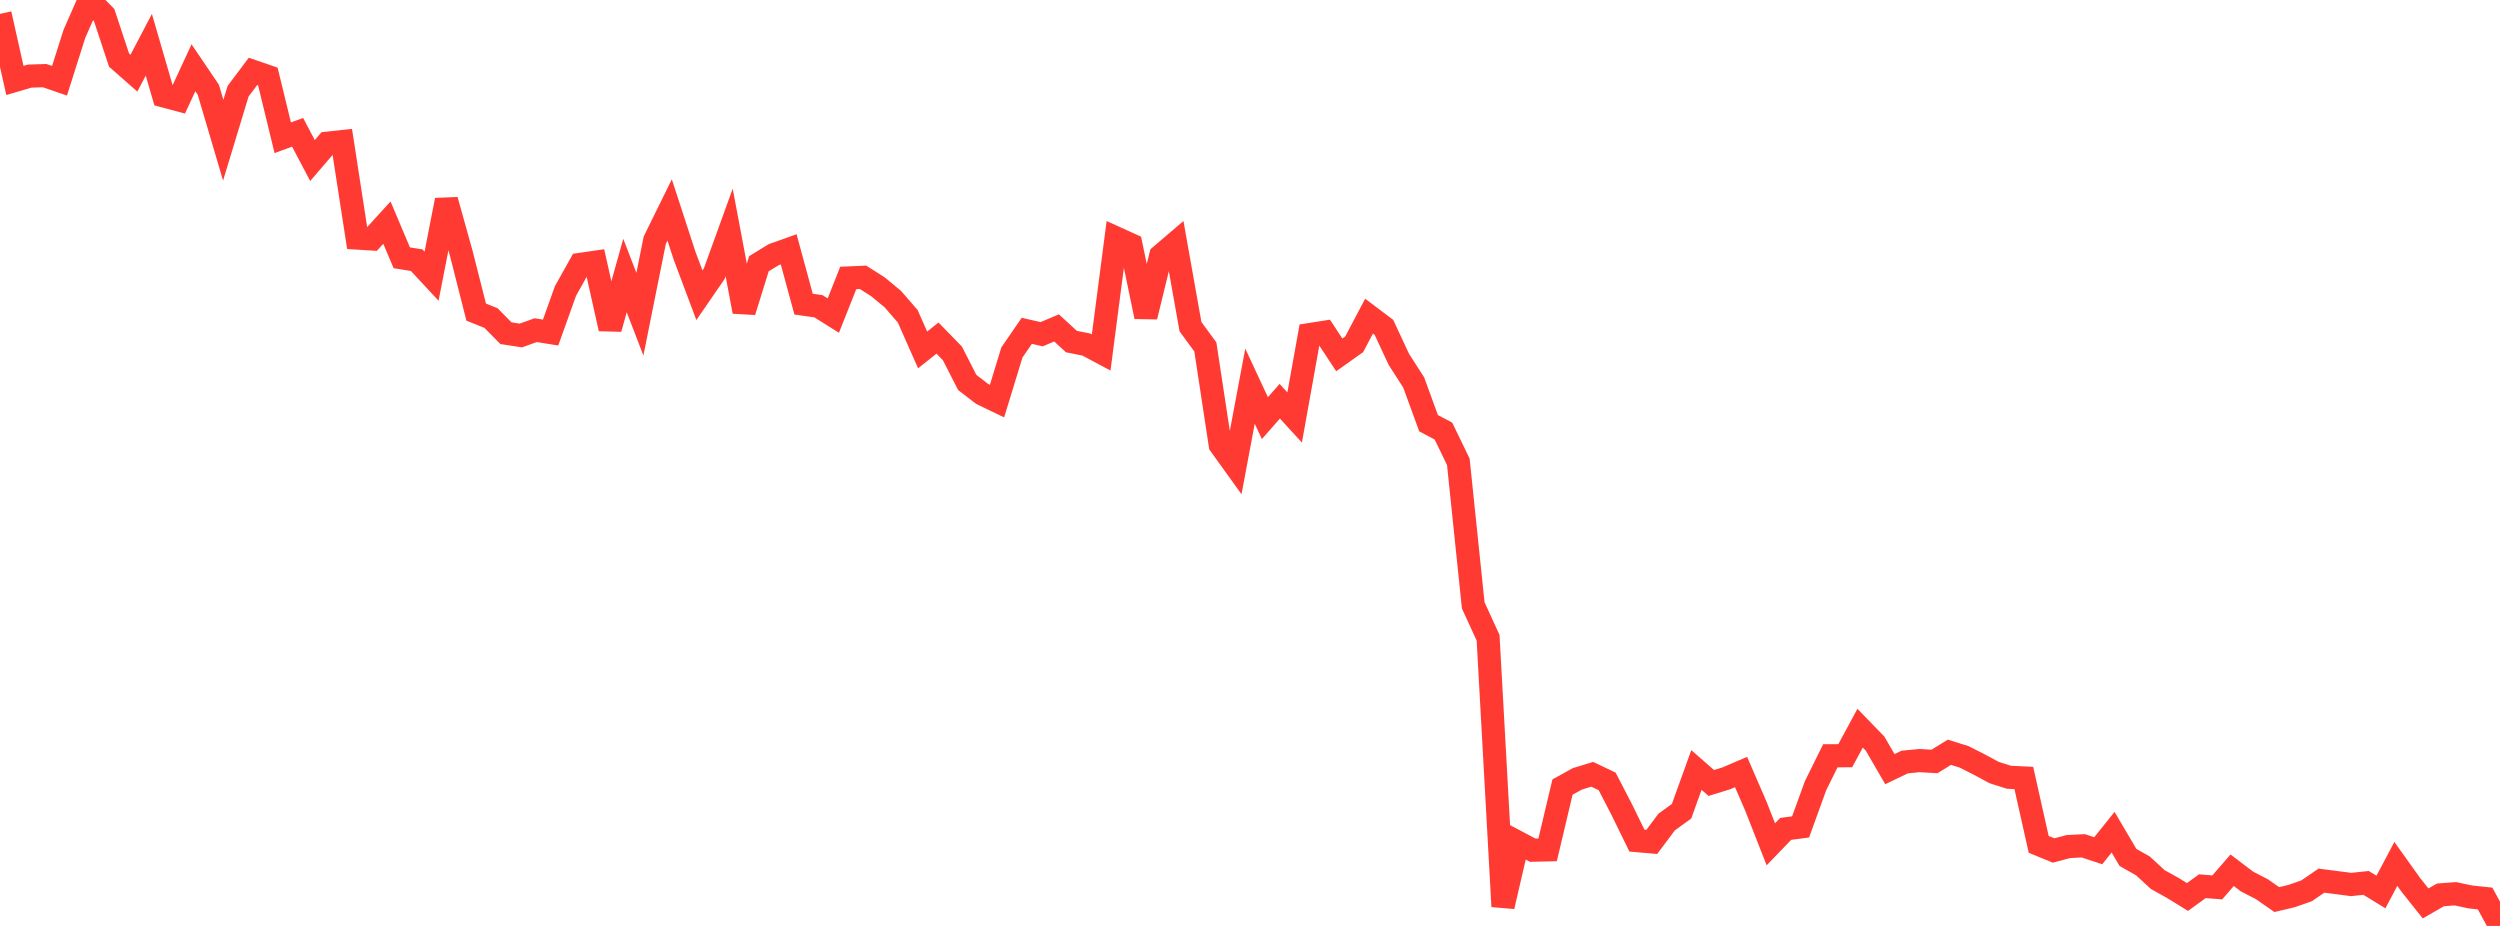 <?xml version="1.0" standalone="no"?>
<!DOCTYPE svg PUBLIC "-//W3C//DTD SVG 1.1//EN" "http://www.w3.org/Graphics/SVG/1.1/DTD/svg11.dtd">

<svg width="135" height="50" viewBox="0 0 135 50" preserveAspectRatio="none" 
  xmlns="http://www.w3.org/2000/svg"
  xmlns:xlink="http://www.w3.org/1999/xlink">


<polyline points="0.0, 0.75 0.804, 4.344 1.607, 4.109 2.411, 4.084 3.214, 4.361 4.018, 1.827 4.821, 0.0 5.625, 0.817 6.429, 3.246 7.232, 3.952 8.036, 2.417 8.839, 5.179 9.643, 5.394 10.446, 3.658 11.25, 4.847 12.054, 7.572 12.857, 4.925 13.661, 3.856 14.464, 4.132 15.268, 7.438 16.071, 7.144 16.875, 8.67 17.679, 7.732 18.482, 7.645 19.286, 12.855 20.089, 12.905 20.893, 12.022 21.696, 13.921 22.5, 14.05 23.304, 14.915 24.107, 10.805 24.911, 13.69 25.714, 16.854 26.518, 17.177 27.321, 17.993 28.125, 18.117 28.929, 17.828 29.732, 17.958 30.536, 15.712 31.339, 14.277 32.143, 14.16 32.946, 17.751 33.75, 14.877 34.554, 16.967 35.357, 12.971 36.161, 11.337 36.964, 13.799 37.768, 15.942 38.571, 14.776 39.375, 12.553 40.179, 16.827 40.982, 14.241 41.786, 13.75 42.589, 13.464 43.393, 16.424 44.196, 16.538 45.0, 17.042 45.804, 15.01 46.607, 14.976 47.411, 15.488 48.214, 16.153 49.018, 17.08 49.821, 18.896 50.625, 18.257 51.429, 19.083 52.232, 20.654 53.036, 21.272 53.839, 21.66 54.643, 19.033 55.446, 17.864 56.25, 18.048 57.054, 17.707 57.857, 18.445 58.661, 18.605 59.464, 19.033 60.268, 12.854 61.071, 13.218 61.875, 17.102 62.679, 13.806 63.482, 13.12 64.286, 17.64 65.089, 18.734 65.893, 24.023 66.696, 25.139 67.5, 20.853 68.304, 22.579 69.107, 21.666 69.911, 22.545 70.714, 18.068 71.518, 17.943 72.321, 19.163 73.125, 18.593 73.929, 17.071 74.732, 17.676 75.536, 19.402 76.339, 20.653 77.143, 22.853 77.946, 23.278 78.75, 24.94 79.554, 32.688 80.357, 34.441 81.161, 48.948 81.964, 45.486 82.768, 45.911 83.571, 45.892 84.375, 42.501 85.179, 42.057 85.982, 41.812 86.786, 42.196 87.589, 43.747 88.393, 45.393 89.196, 45.463 90.0, 44.389 90.804, 43.807 91.607, 41.579 92.411, 42.281 93.214, 42.033 94.018, 41.69 94.821, 43.543 95.625, 45.592 96.429, 44.758 97.232, 44.655 98.036, 42.436 98.839, 40.811 99.643, 40.809 100.446, 39.322 101.25, 40.15 102.054, 41.534 102.857, 41.149 103.661, 41.072 104.464, 41.119 105.268, 40.621 106.071, 40.874 106.875, 41.282 107.679, 41.716 108.482, 41.972 109.286, 42.01 110.089, 45.596 110.893, 45.926 111.696, 45.714 112.5, 45.674 113.304, 45.94 114.107, 44.939 114.911, 46.302 115.714, 46.756 116.518, 47.496 117.321, 47.943 118.125, 48.438 118.929, 47.854 119.732, 47.92 120.536, 46.993 121.339, 47.602 122.143, 48.018 122.946, 48.577 123.75, 48.387 124.554, 48.104 125.357, 47.555 126.161, 47.658 126.964, 47.763 127.768, 47.677 128.571, 48.168 129.375, 46.65 130.179, 47.776 130.982, 48.785 131.786, 48.323 132.589, 48.263 133.393, 48.434 134.196, 48.519 135.0, 50.0" fill="none" stroke="#ff3a33" stroke-width="1.25"/>

</svg>